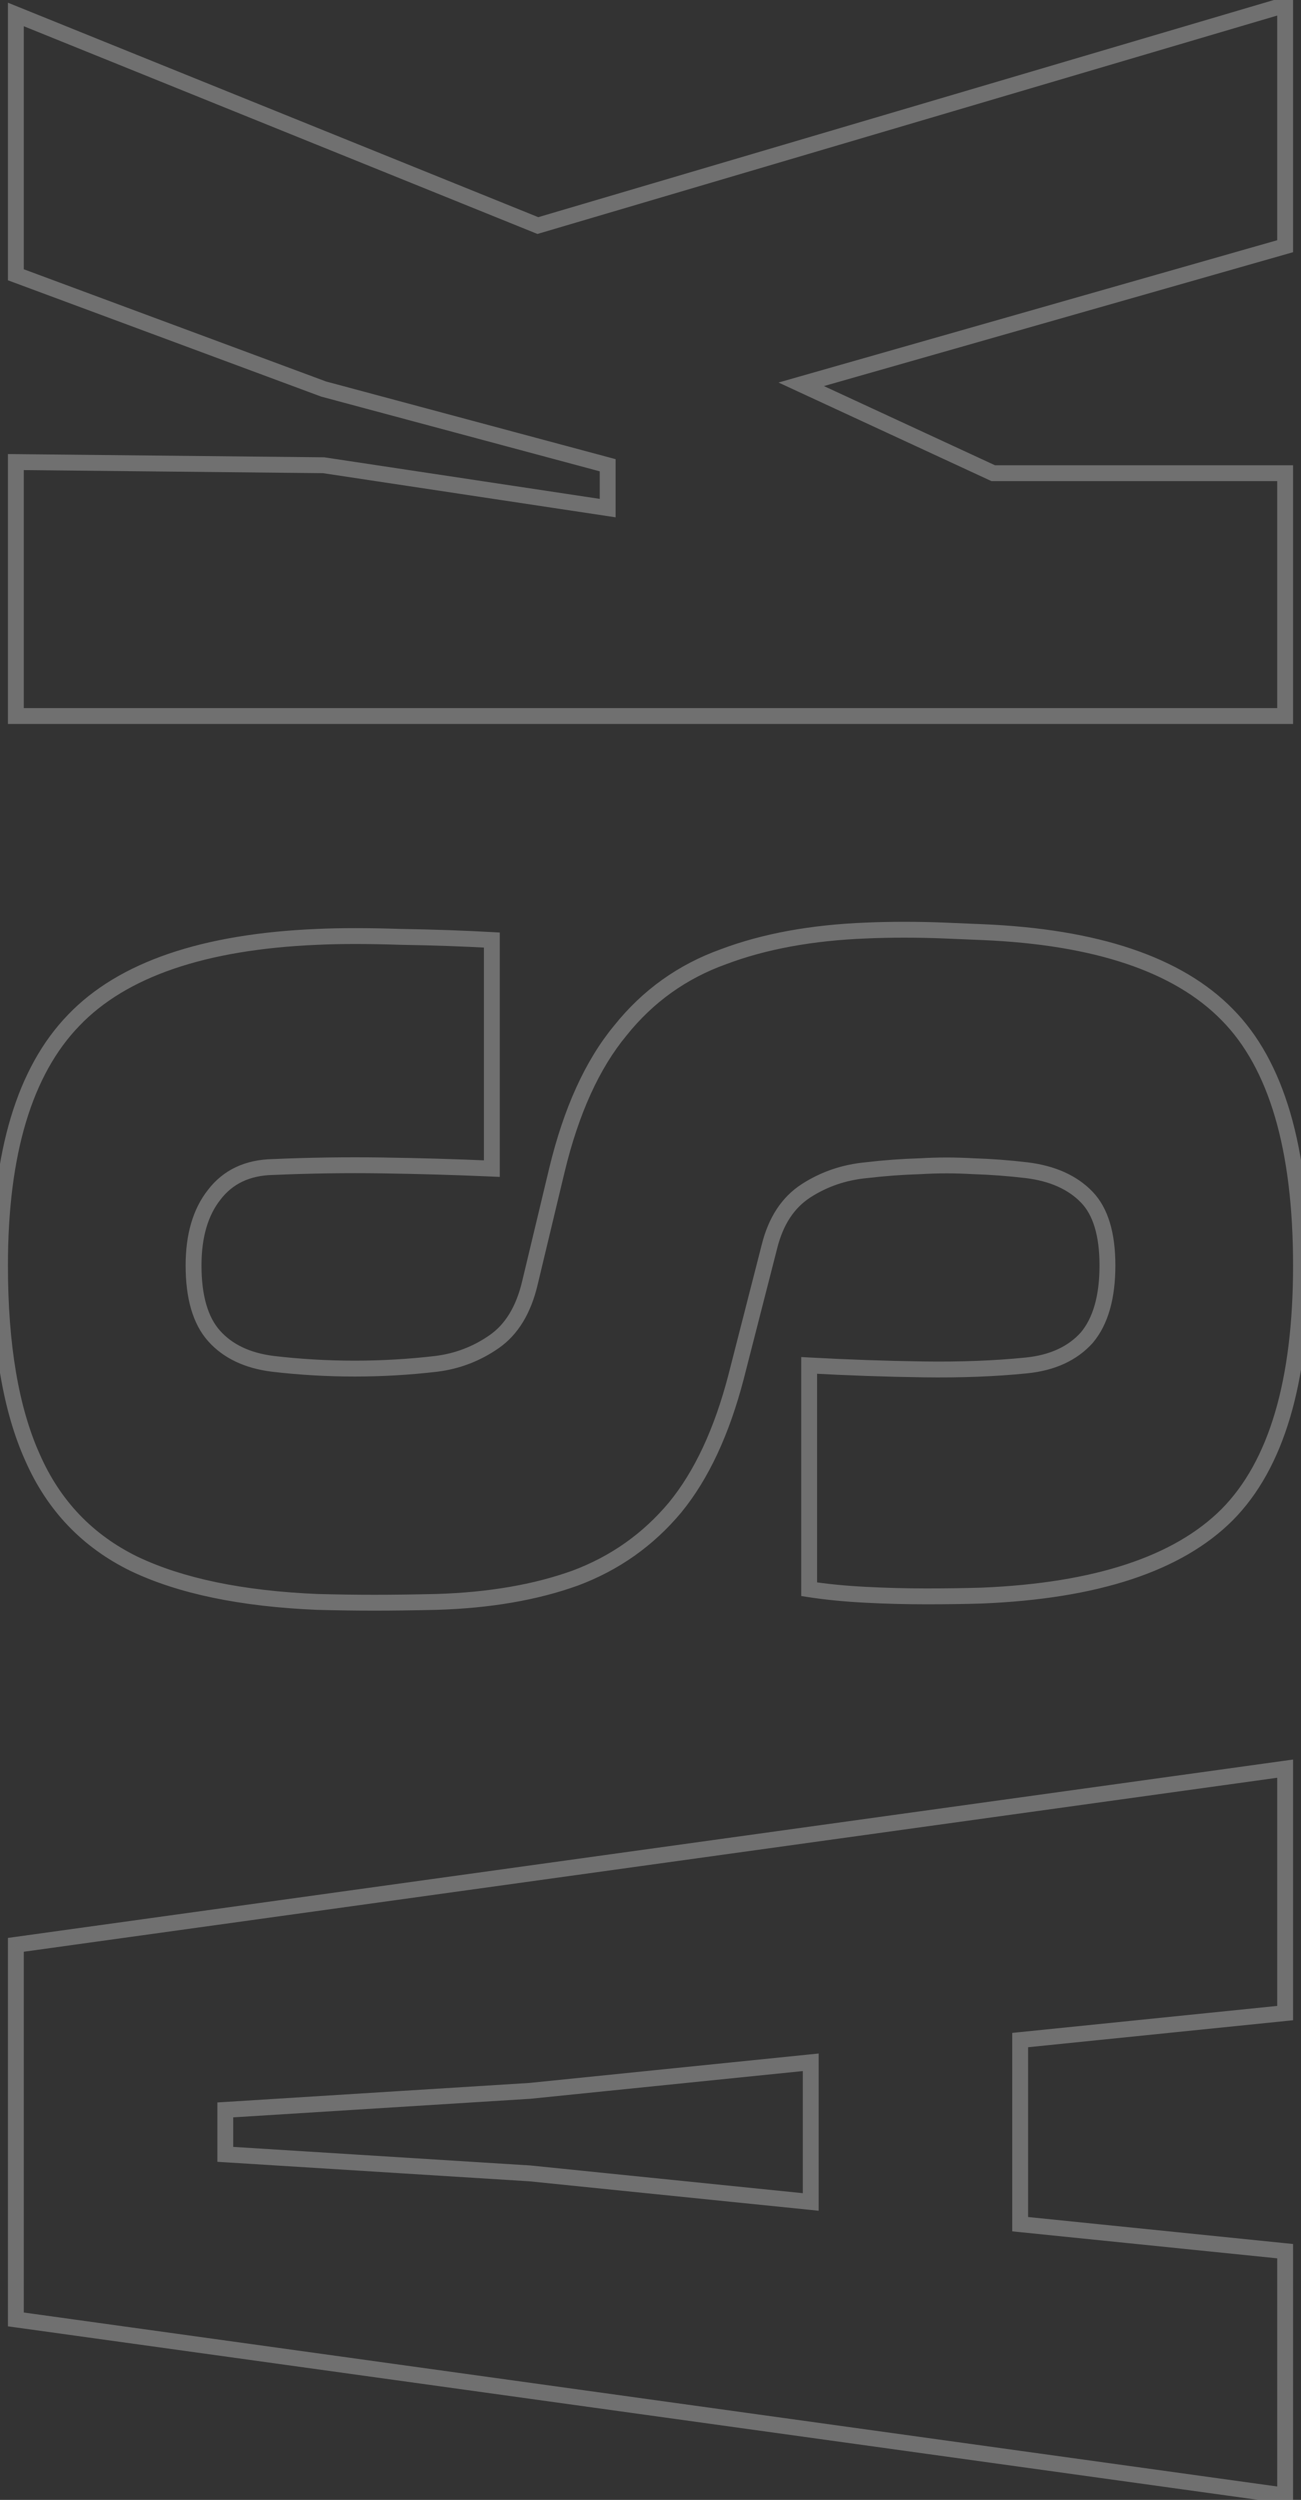 <svg width="164" height="315" viewBox="0 0 164 315" fill="none" xmlns="http://www.w3.org/2000/svg">
<rect x="0" y="0" width="164" height="315" fill="#333333" stroke="none"/>
<mask id="path-1-outside-1_66_557" maskUnits="userSpaceOnUse" x="-1" y="-1.542" width="166" height="318" fill="black">
<rect fill="white" x="-1" y="-1.542" width="166" height="318"/>
<path d="M162 314.458L2 292.258L2 245.058L162 222.858L162 253.658L128.6 257.058L128.6 280.258L162 283.658L162 314.458ZM102.2 277.458L102.2 259.858L66.8 263.458L28.4 265.858L28.4 271.458L66.8 273.858L102.2 277.458ZM164 159.45C164 174.116 160.9 184.583 154.7 190.85C148.5 197.05 138.2 200.45 123.8 201.05C121.667 201.116 119.333 201.15 116.8 201.15C114.2 201.15 111.633 201.083 109.1 200.95C106.5 200.816 104.133 200.583 102 200.25L102 172.05C106.867 172.316 111.667 172.483 116.4 172.55C121.133 172.616 125.467 172.45 129.4 172.05C132.667 171.716 135.2 170.55 137 168.55C138.733 166.483 139.6 163.45 139.6 159.45C139.6 155.516 138.733 152.65 137 150.85C135.2 148.983 132.667 147.85 129.4 147.45C127.133 147.183 124.9 147.016 122.7 146.95C120.433 146.816 118.2 146.816 116 146.95C113.733 147.016 111.467 147.183 109.2 147.45C106.4 147.716 103.867 148.583 101.6 150.05C99.333 151.516 97.8 153.85 97 157.05L92.8 173.45C91 180.383 88.433 185.883 85.1 189.95C81.7 194.016 77.5 196.983 72.5 198.85C67.5 200.65 61.667 201.65 55 201.85C52.067 201.916 49.467 201.95 47.2 201.95C44.867 201.95 42.467 201.916 40 201.85C30.467 201.45 22.767 199.85 16.9 197.05C11.033 194.183 6.767 189.716 4.1 183.65C1.367 177.583 -1.88208e-05 169.516 -1.92608e-05 159.45C-1.98815e-05 145.25 3.1 134.95 9.3 128.55C15.433 122.15 25.667 118.65 40 118.05C42.867 117.916 46.367 117.916 50.5 118.05C54.633 118.116 58.467 118.25 62 118.45L62 147.25C57.4 147.05 52.8 146.916 48.2 146.85C43.6 146.783 39 146.85 34.4 147.05C31.2 147.116 28.733 148.283 27 150.55C25.267 152.75 24.4 155.716 24.4 159.45C24.4 163.45 25.267 166.416 27 168.35C28.733 170.283 31.2 171.45 34.4 171.85C37.8 172.25 41.233 172.45 44.7 172.45C48.167 172.45 51.6 172.25 55 171.85C57.667 171.516 60.1 170.583 62.3 169.05C64.5 167.516 66 165.05 66.8 161.65L70.2 147.45C72 139.983 74.667 134.116 78.2 129.85C81.667 125.516 86 122.416 91.2 120.55C96.333 118.616 102.333 117.516 109.2 117.25C110.733 117.183 112.333 117.15 114 117.15C115.667 117.15 117.333 117.183 119 117.25C120.667 117.316 122.267 117.383 123.8 117.45C138.2 118.05 148.5 121.516 154.7 127.85C160.9 134.116 164 144.65 164 159.45ZM162 90.223L2 90.223L2 58.223L40.8 58.623L76.6 64.023L76.6 58.623L40.8 49.023L2 34.623L2 1.823L67.8 28.423L162 0.623L162 31.023L101 48.423L125.2 59.623L162 59.623L162 90.223Z"/>
</mask>
<path d="M162 314.458L161.863 315.448L163 315.606L163 314.458L162 314.458ZM2 292.258L1 292.258L1 293.128L1.863 293.248L2 292.258ZM2 245.058L1.863 244.067L1 244.187L1 245.058L2 245.058ZM162 222.858L163 222.858L163 221.709L161.863 221.867L162 222.858ZM162 253.658L162.101 254.652L163 254.561L163 253.658L162 253.658ZM128.6 257.058L128.499 256.063L127.6 256.154L127.6 257.058L128.6 257.058ZM128.6 280.258L127.6 280.258L127.6 281.161L128.499 281.252L128.6 280.258ZM162 283.658L163 283.658L163 282.754L162.101 282.663L162 283.658ZM102.2 277.458L102.099 278.452L103.2 278.564L103.2 277.458L102.2 277.458ZM102.2 259.858L103.2 259.858L103.2 258.751L102.099 258.863L102.2 259.858ZM66.8 263.458L66.862 264.456L66.882 264.454L66.901 264.452L66.8 263.458ZM28.4 265.858L28.338 264.859L27.4 264.918L27.4 265.858L28.4 265.858ZM28.4 271.458L27.4 271.458L27.4 272.397L28.338 272.456L28.4 271.458ZM66.8 273.858L66.901 272.863L66.882 272.861L66.862 272.859L66.8 273.858ZM162.137 313.467L2.137 291.267L1.863 293.248L161.863 315.448L162.137 313.467ZM3 292.258L3 245.058L1 245.058L1 292.258L3 292.258ZM2.137 246.048L162.137 223.848L161.863 221.867L1.863 244.067L2.137 246.048ZM161 222.858L161 253.658L163 253.658L163 222.858L161 222.858ZM161.899 252.663L128.499 256.063L128.701 258.052L162.101 254.652L161.899 252.663ZM127.6 257.058L127.6 280.258L129.6 280.258L129.6 257.058L127.6 257.058ZM128.499 281.252L161.899 284.652L162.101 282.663L128.701 279.263L128.499 281.252ZM161 283.658L161 314.458L163 314.458L163 283.658L161 283.658ZM103.2 277.458L103.2 259.858L101.2 259.858L101.2 277.458L103.2 277.458ZM102.099 258.863L66.699 262.463L66.901 264.452L102.301 260.852L102.099 258.863ZM66.738 262.459L28.338 264.859L28.462 266.856L66.862 264.456L66.738 262.459ZM27.4 265.858L27.4 271.458L29.4 271.458L29.4 265.858L27.4 265.858ZM28.338 272.456L66.738 274.856L66.862 272.859L28.462 270.459L28.338 272.456ZM66.699 274.852L102.099 278.452L102.301 276.463L66.901 272.863L66.699 274.852ZM154.7 190.85L155.407 191.557L155.411 191.553L154.7 190.85ZM123.8 201.05L123.831 202.049L123.842 202.049L123.8 201.05ZM109.1 200.95L109.153 199.951L109.151 199.951L109.1 200.95ZM102 200.25L101 200.25L101 201.106L101.846 201.238L102 200.25ZM102 172.05L102.055 171.051L101 170.993L101 172.05L102 172.05ZM116.4 172.55L116.386 173.55L116.386 173.55L116.4 172.55ZM129.4 172.05L129.501 173.045L129.502 173.045L129.4 172.05ZM137 168.55L137.743 169.219L137.755 169.206L137.766 169.192L137 168.55ZM137 150.85L137.72 150.156L137.72 150.156L137 150.85ZM129.4 147.45L129.522 146.457L129.517 146.457L129.4 147.45ZM122.7 146.95L122.641 147.948L122.655 147.949L122.67 147.949L122.7 146.95ZM116 146.95L116.029 147.949L116.045 147.949L116.06 147.948L116 146.95ZM109.2 147.45L109.295 148.445L109.306 148.444L109.317 148.443L109.2 147.45ZM101.6 150.05L102.143 150.889L102.143 150.889L101.6 150.05ZM97 157.05L97.969 157.298L97.97 157.292L97 157.05ZM92.8 173.45L93.768 173.701L93.769 173.698L92.8 173.45ZM85.1 189.95L85.867 190.591L85.873 190.584L85.1 189.95ZM72.5 198.85L72.839 199.791L72.85 199.787L72.5 198.85ZM55 201.85L55.023 202.849L55.03 202.849L55 201.85ZM40 201.85L39.958 202.849L39.965 202.849L39.973 202.849L40 201.85ZM16.9 197.05L16.461 197.948L16.469 197.952L16.9 197.05ZM4.1 183.65L5.015 183.247L5.012 183.239L4.1 183.65ZM9.3 128.55L10.018 129.246L10.022 129.242L9.3 128.55ZM40 118.05L40.042 119.049L40.046 119.049L40 118.05ZM50.5 118.05L50.468 119.049L50.476 119.049L50.484 119.05L50.5 118.05ZM62 118.45L63 118.45L63 117.505L62.056 117.451L62 118.45ZM62 147.25L61.957 148.249L63 148.294L63 147.25L62 147.25ZM48.2 146.85L48.185 147.85L48.185 147.85L48.2 146.85ZM34.4 147.05L34.421 148.049L34.432 148.049L34.443 148.049L34.4 147.05ZM27 150.55L27.785 151.169L27.79 151.163L27.794 151.157L27 150.55ZM27 168.35L27.745 167.682L27.745 167.682L27 168.35ZM34.4 171.85L34.276 172.842L34.283 172.843L34.4 171.85ZM55 171.85L55.117 172.843L55.124 172.842L55 171.85ZM62.3 169.05L62.872 169.87L62.3 169.05ZM66.8 161.65L65.828 161.417L65.827 161.421L66.8 161.65ZM70.2 147.45L69.228 147.215L69.228 147.217L70.2 147.45ZM78.2 129.85L78.97 130.488L78.976 130.481L78.981 130.474L78.2 129.85ZM91.2 120.55L91.538 121.491L91.545 121.488L91.552 121.486L91.2 120.55ZM109.2 117.25L109.239 118.249L109.243 118.249L109.2 117.25ZM119 117.25L118.96 118.249L119 117.25ZM123.8 117.45L123.757 118.449L123.758 118.449L123.8 117.45ZM154.7 127.85L153.985 128.549L153.989 128.553L154.7 127.85ZM163 159.45C163 174.018 159.913 184.158 153.989 190.146L155.411 191.553C161.887 185.008 165 174.215 165 159.45L163 159.45ZM153.993 190.143C148.054 196.081 138.059 199.455 123.758 200.051L123.842 202.049C138.341 201.445 148.946 198.018 155.407 191.557L153.993 190.143ZM123.769 200.05C121.648 200.116 119.325 200.15 116.8 200.15L116.8 202.15C119.342 202.15 121.686 202.116 123.831 202.049L123.769 200.05ZM116.8 200.15C114.217 200.15 111.668 200.083 109.153 199.951L109.047 201.948C111.599 202.083 114.183 202.15 116.8 202.15L116.8 200.15ZM109.151 199.951C106.579 199.819 104.247 199.589 102.154 199.262L101.846 201.238C104.019 201.577 106.421 201.814 109.049 201.948L109.151 199.951ZM103 200.25L103 172.05L101 172.05L101 200.25L103 200.25ZM101.945 173.048C106.825 173.316 111.639 173.483 116.386 173.55L116.414 171.55C111.695 171.483 106.908 171.317 102.055 171.051L101.945 173.048ZM116.386 173.55C121.15 173.617 125.523 173.449 129.501 173.045L129.299 171.055C125.41 171.45 121.116 171.616 116.414 171.55L116.386 173.55ZM129.502 173.045C132.958 172.692 135.742 171.442 137.743 169.219L136.257 167.881C134.658 169.658 132.375 170.741 129.298 171.055L129.502 173.045ZM137.766 169.192C139.709 166.876 140.6 163.575 140.6 159.45L138.6 159.45C138.6 163.325 137.758 166.09 136.234 167.907L137.766 169.192ZM140.6 159.45C140.6 155.401 139.712 152.225 137.72 150.156L136.28 151.543C137.754 153.075 138.6 155.632 138.6 159.45L140.6 159.45ZM137.72 150.156C135.722 148.083 132.953 146.877 129.522 146.457L129.278 148.442C132.38 148.822 134.678 149.883 136.28 151.544L137.72 150.156ZM129.517 146.457C127.222 146.187 124.96 146.018 122.73 145.95L122.67 147.949C124.84 148.015 127.044 148.179 129.283 148.443L129.517 146.457ZM122.759 145.951C120.454 145.816 118.18 145.816 115.939 145.952L116.06 147.948C118.22 147.817 120.413 147.817 122.641 147.948L122.759 145.951ZM115.971 145.95C113.675 146.018 111.379 146.186 109.083 146.457L109.317 148.443C111.555 148.18 113.792 148.015 116.029 147.949L115.971 145.95ZM109.105 146.454C106.152 146.735 103.464 147.653 101.057 149.21L102.143 150.889C104.269 149.514 106.648 148.697 109.295 148.445L109.105 146.454ZM101.057 149.21C98.532 150.844 96.877 153.419 96.03 156.807L97.97 157.292C98.723 154.281 100.134 152.189 102.143 150.889L101.057 149.21ZM96.031 156.802L91.831 173.202L93.769 173.698L97.969 157.298L96.031 156.802ZM91.832 173.198C90.056 180.04 87.541 185.394 84.327 189.316L85.873 190.584C89.325 186.372 91.944 180.727 93.768 173.701L91.832 173.198ZM84.333 189.308C81.045 193.241 76.989 196.106 72.15 197.913L72.85 199.787C78.011 197.86 82.355 194.792 85.867 190.591L84.333 189.308ZM72.161 197.909C67.282 199.665 61.557 200.653 54.97 200.85L55.03 202.849C61.776 202.647 67.718 201.634 72.839 199.791L72.161 197.909ZM54.977 200.85C52.049 200.917 49.457 200.95 47.2 200.95L47.2 202.95C49.476 202.95 52.084 202.916 55.023 202.849L54.977 200.85ZM47.2 200.95C44.876 200.95 42.485 200.917 40.027 200.85L39.973 202.849C42.448 202.916 44.857 202.95 47.2 202.95L47.2 200.95ZM40.042 200.851C30.586 200.454 23.033 198.869 17.331 196.147L16.469 197.952C22.501 200.831 30.348 202.446 39.958 202.849L40.042 200.851ZM17.339 196.151C11.688 193.39 7.589 189.101 5.015 183.247L3.185 184.052C5.945 190.332 10.378 194.976 16.461 197.948L17.339 196.151ZM5.012 183.239C2.359 177.35 1 169.441 1 159.45L-1 159.45C-1 169.592 0.375 177.816 3.188 184.06L5.012 183.239ZM1 159.45C1 145.362 4.081 135.374 10.018 129.246L8.582 127.854C2.119 134.525 -1 145.138 -1 159.45L1 159.45ZM10.022 129.242C15.894 123.115 25.815 119.644 40.042 119.049L39.958 117.051C25.519 117.655 14.973 121.185 8.578 127.858L10.022 129.242ZM40.046 119.049C42.878 118.917 46.35 118.916 50.468 119.049L50.532 117.05C46.383 116.916 42.855 116.916 39.953 117.051L40.046 119.049ZM50.484 119.05C54.606 119.116 58.426 119.249 61.944 119.448L62.056 117.451C58.508 117.25 54.661 117.117 50.516 117.05L50.484 119.05ZM61 118.45L61 147.25L63 147.25L63 118.45L61 118.45ZM62.043 146.251C57.434 146.05 52.824 145.917 48.215 145.85L48.185 147.85C52.776 147.916 57.366 148.049 61.957 148.249L62.043 146.251ZM48.215 145.85C43.595 145.783 38.976 145.85 34.357 146.051L34.443 148.049C39.024 147.85 43.605 147.783 48.185 147.85L48.215 145.85ZM34.379 146.05C30.917 146.122 28.148 147.402 26.206 149.942L27.794 151.157C29.319 149.164 31.483 148.111 34.421 148.049L34.379 146.05ZM26.215 149.931C24.302 152.358 23.4 155.567 23.4 159.45L25.4 159.45C25.4 155.866 26.231 153.141 27.785 151.169L26.215 149.931ZM23.4 159.45C23.4 163.568 24.288 166.823 26.255 169.017L27.745 167.682C26.245 166.009 25.4 163.331 25.4 159.45L23.4 159.45ZM26.255 169.017C28.186 171.171 30.897 172.42 34.276 172.842L34.524 170.857C31.503 170.48 29.281 169.396 27.745 167.682L26.255 169.017ZM34.283 172.843C37.722 173.247 41.195 173.45 44.7 173.45L44.7 171.45C41.272 171.45 37.878 171.252 34.517 170.857L34.283 172.843ZM44.7 173.45C48.205 173.45 51.678 173.247 55.117 172.843L54.883 170.857C51.522 171.252 48.128 171.45 44.7 171.45L44.7 173.45ZM55.124 172.842C57.951 172.489 60.538 171.496 62.872 169.87L61.728 168.229C59.662 169.67 57.382 170.544 54.876 170.857L55.124 172.842ZM62.872 169.87C65.329 168.158 66.934 165.444 67.773 161.879L65.827 161.421C65.066 164.655 63.671 166.875 61.728 168.229L62.872 169.87ZM67.772 161.883L71.172 147.683L69.228 147.217L65.828 161.417L67.772 161.883ZM71.172 147.684C72.949 140.312 75.564 134.601 78.97 130.488L77.43 129.212C73.769 133.632 71.051 139.654 69.228 147.215L71.172 147.684ZM78.981 130.474C82.332 126.285 86.513 123.295 91.538 121.491L90.862 119.609C85.487 121.538 81.001 124.748 77.419 129.225L78.981 130.474ZM91.552 121.486C96.564 119.598 102.453 118.512 109.239 118.249L109.161 116.25C102.213 116.52 96.103 117.635 90.847 119.614L91.552 121.486ZM109.243 118.249C110.761 118.183 112.347 118.15 114 118.15L114 116.15C112.32 116.15 110.706 116.183 109.157 116.251L109.243 118.249ZM114 118.15C115.653 118.15 117.307 118.183 118.96 118.249L119.04 116.251C117.36 116.183 115.68 116.15 114 116.15L114 118.15ZM118.96 118.249C120.626 118.316 122.224 118.382 123.757 118.449L123.843 116.451C122.309 116.384 120.708 116.317 119.04 116.251L118.96 118.249ZM123.758 118.449C138.055 119.045 148.047 122.483 153.985 128.549L155.415 127.15C148.953 120.55 138.345 117.055 123.842 116.451L123.758 118.449ZM153.989 128.553C159.912 134.54 163 144.745 163 159.45L165 159.45C165 144.555 161.888 133.693 155.411 127.146L153.989 128.553ZM162 90.223L162 91.223L163 91.223L163 90.223L162 90.223ZM2 90.223L1 90.223L1 91.223L2 91.223L2 90.223ZM2 58.223L2.01 57.223L1 57.213L1 58.223L2 58.223ZM40.8 58.623L40.949 57.634L40.88 57.624L40.81 57.623L40.8 58.623ZM76.6 64.023L76.451 65.012L77.6 65.185L77.6 64.023L76.6 64.023ZM76.6 58.623L77.6 58.623L77.6 57.856L76.859 57.657L76.6 58.623ZM40.8 49.023L40.452 49.961L40.496 49.977L40.541 49.989L40.8 49.023ZM2 34.623L1 34.623L1 35.319L1.652 35.561L2 34.623ZM2 1.823L2.375 0.896L1 0.34L1 1.823L2 1.823ZM67.8 28.423L67.425 29.35L67.749 29.481L68.083 29.382L67.8 28.423ZM162 0.623L163 0.623L163 -0.715L161.717 -0.336L162 0.623ZM162 31.023L162.274 31.985L163 31.778L163 31.023L162 31.023ZM101 48.423L100.726 47.462L98.137 48.2L100.58 49.331L101 48.423ZM125.2 59.623L124.78 60.531L124.98 60.623L125.2 60.623L125.2 59.623ZM162 59.623L163 59.623L163 58.623L162 58.623L162 59.623ZM162 89.223L2 89.223L2 91.223L162 91.223L162 89.223ZM3 90.223L3 58.223L1 58.223L1 90.223L3 90.223ZM1.99 59.223L40.79 59.623L40.81 57.623L2.01 57.223L1.99 59.223ZM40.651 59.612L76.451 65.012L76.749 63.034L40.949 57.634L40.651 59.612ZM77.6 64.023L77.6 58.623L75.6 58.623L75.6 64.023L77.6 64.023ZM76.859 57.657L41.059 48.057L40.541 49.989L76.341 59.589L76.859 57.657ZM41.148 48.086L2.348 33.686L1.652 35.561L40.452 49.961L41.148 48.086ZM3 34.623L3 1.823L1 1.823L1 34.623L3 34.623ZM1.625 2.75L67.425 29.35L68.175 27.496L2.375 0.896L1.625 2.75ZM68.083 29.382L162.283 1.582L161.717 -0.336L67.517 27.464L68.083 29.382ZM161 0.623L161 31.023L163 31.023L163 0.623L161 0.623ZM161.726 30.061L100.726 47.462L101.274 49.385L162.274 31.985L161.726 30.061ZM100.58 49.331L124.78 60.531L125.62 58.716L101.42 47.516L100.58 49.331ZM125.2 60.623L162 60.623L162 58.623L125.2 58.623L125.2 60.623ZM161 59.623L161 90.223L163 90.223L163 59.623L161 59.623Z" fill="white" fill-opacity="0.3" mask="url(#path-1-outside-1_66_557)"/>
</svg>

